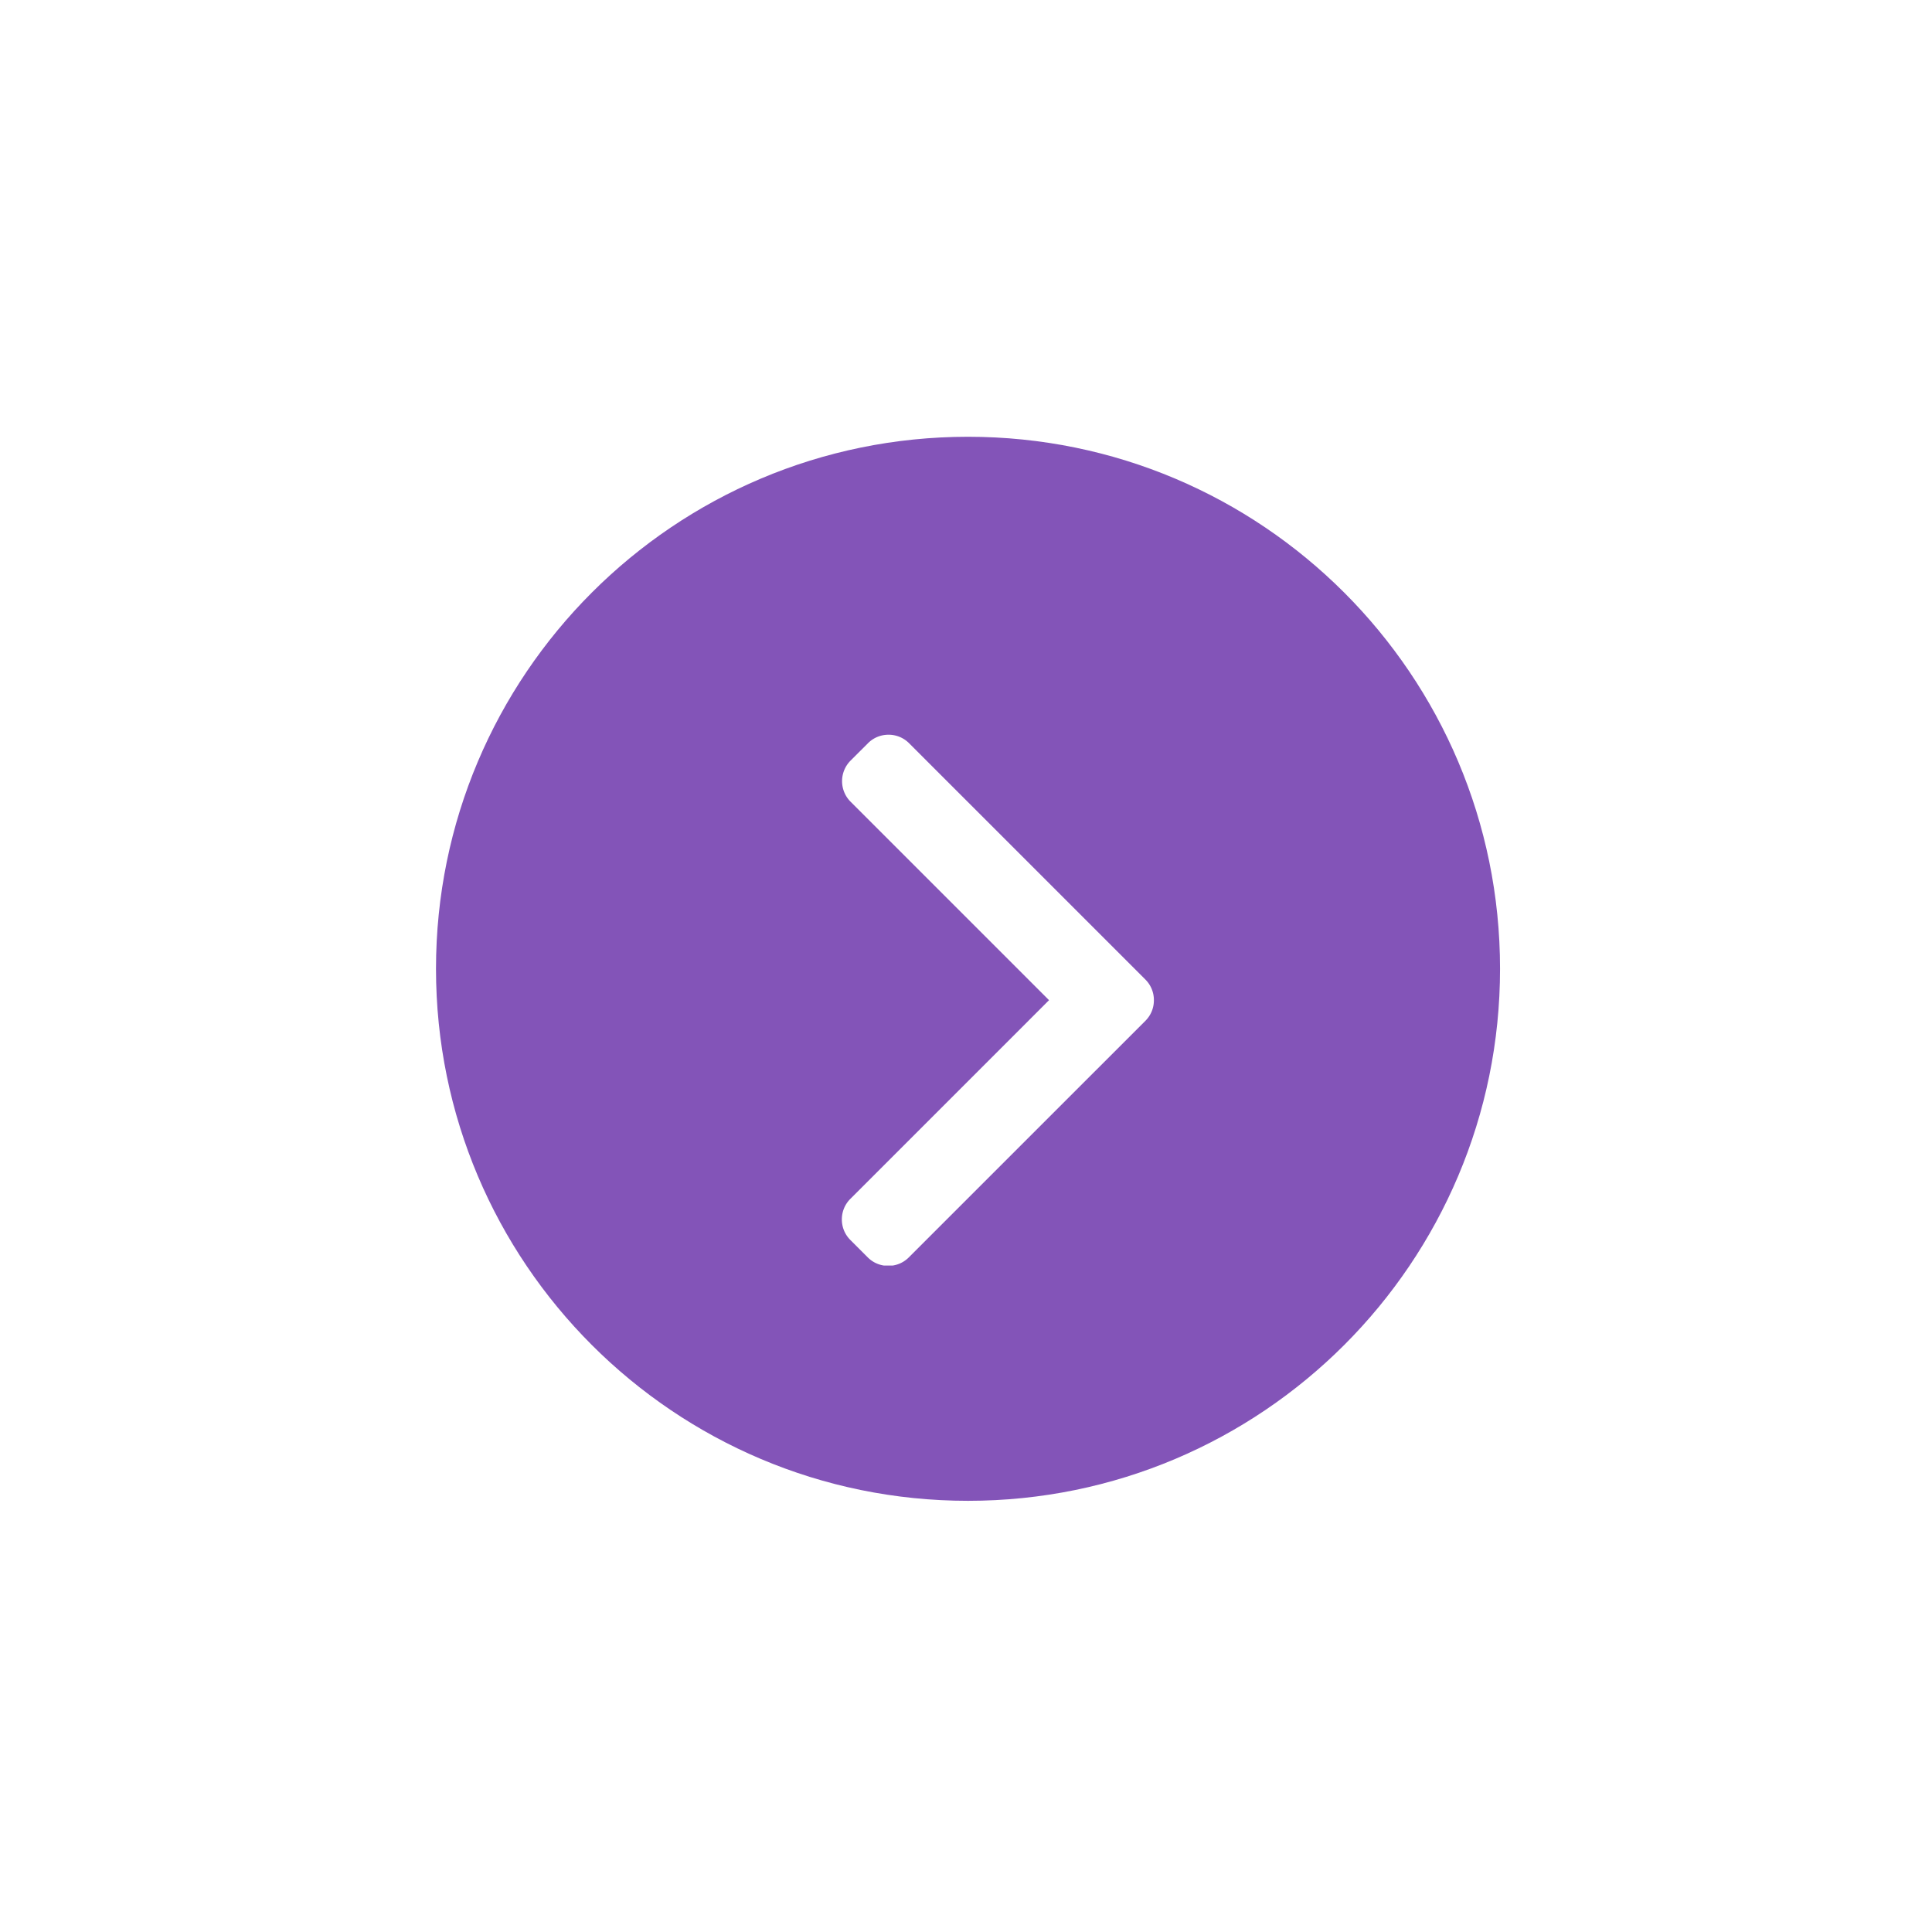 <?xml version="1.0" encoding="UTF-8"?>
<svg data-bbox="22.567 18.201 55.075 55.075" xmlns="http://www.w3.org/2000/svg" viewBox="0 0 100 100" height="100" width="100" data-type="ugc">
    <g>
        <g filter="url(#6cef2fea-3f31-41b6-a5fd-e054cf1256b4)">
            <path fill="#8354B8" d="M77.642 45.739c0 15.208-12.329 27.537-27.537 27.537-15.209 0-27.538-12.329-27.538-27.537 0-15.209 12.329-27.538 27.538-27.538 15.208 0 27.537 12.329 27.537 27.538z"/>
            <g clip-path="url(#bb22be7b-42da-41e2-a3fc-01e2f3142310)">
                <path fill="#ffffff" d="M59.287 46.296 47.053 34.062a1.493 1.493 0 0 0-1.064-.439c-.402 0-.78.156-1.063.44l-.901.9a1.506 1.506 0 0 0 0 2.127l10.273 10.273-10.285 10.285c-.282.283-.439.66-.439 1.063 0 .403.157.78.44 1.064l.9.9c.284.284.661.44 1.064.44s.78-.156 1.063-.44L59.287 48.43c.283-.284.44-.663.438-1.066a1.497 1.497 0 0 0-.438-1.068Z"/>
            </g>
        </g>
        <defs fill="none">
            <clipPath id="bb22be7b-42da-41e2-a3fc-01e2f3142310">
                <path transform="translate(37.904 33.607)" fill="#ffffff" d="M27.492 0v27.492H0V0h27.492z"/>
            </clipPath>
            <filter color-interpolation-filters="sRGB" filterUnits="userSpaceOnUse" height="99.135" width="99.135" y=".577" x=".537" id="6cef2fea-3f31-41b6-a5fd-e054cf1256b4">
                <feFlood result="BackgroundImageFix" flood-opacity="0"/>
                <feColorMatrix result="hardAlpha" values="0 0 0 0 0 0 0 0 0 0 0 0 0 0 0 0 0 0 127 0" in="SourceAlpha"/>
                <feOffset dy="4.406"/>
                <feGaussianBlur stdDeviation="11.015"/>
                <feComposite operator="out" in2="hardAlpha"/>
                <feColorMatrix values="0 0 0 0 0.558 0 0 0 0 0.409 0 0 0 0 0.023 0 0 0 0.08 0"/>
                <feBlend result="effect1_dropShadow_2658_14192" in2="BackgroundImageFix"/>
                <feBlend result="shape" in2="effect1_dropShadow_2658_14192" in="SourceGraphic"/>
            </filter>
        </defs>
    </g>
</svg>
